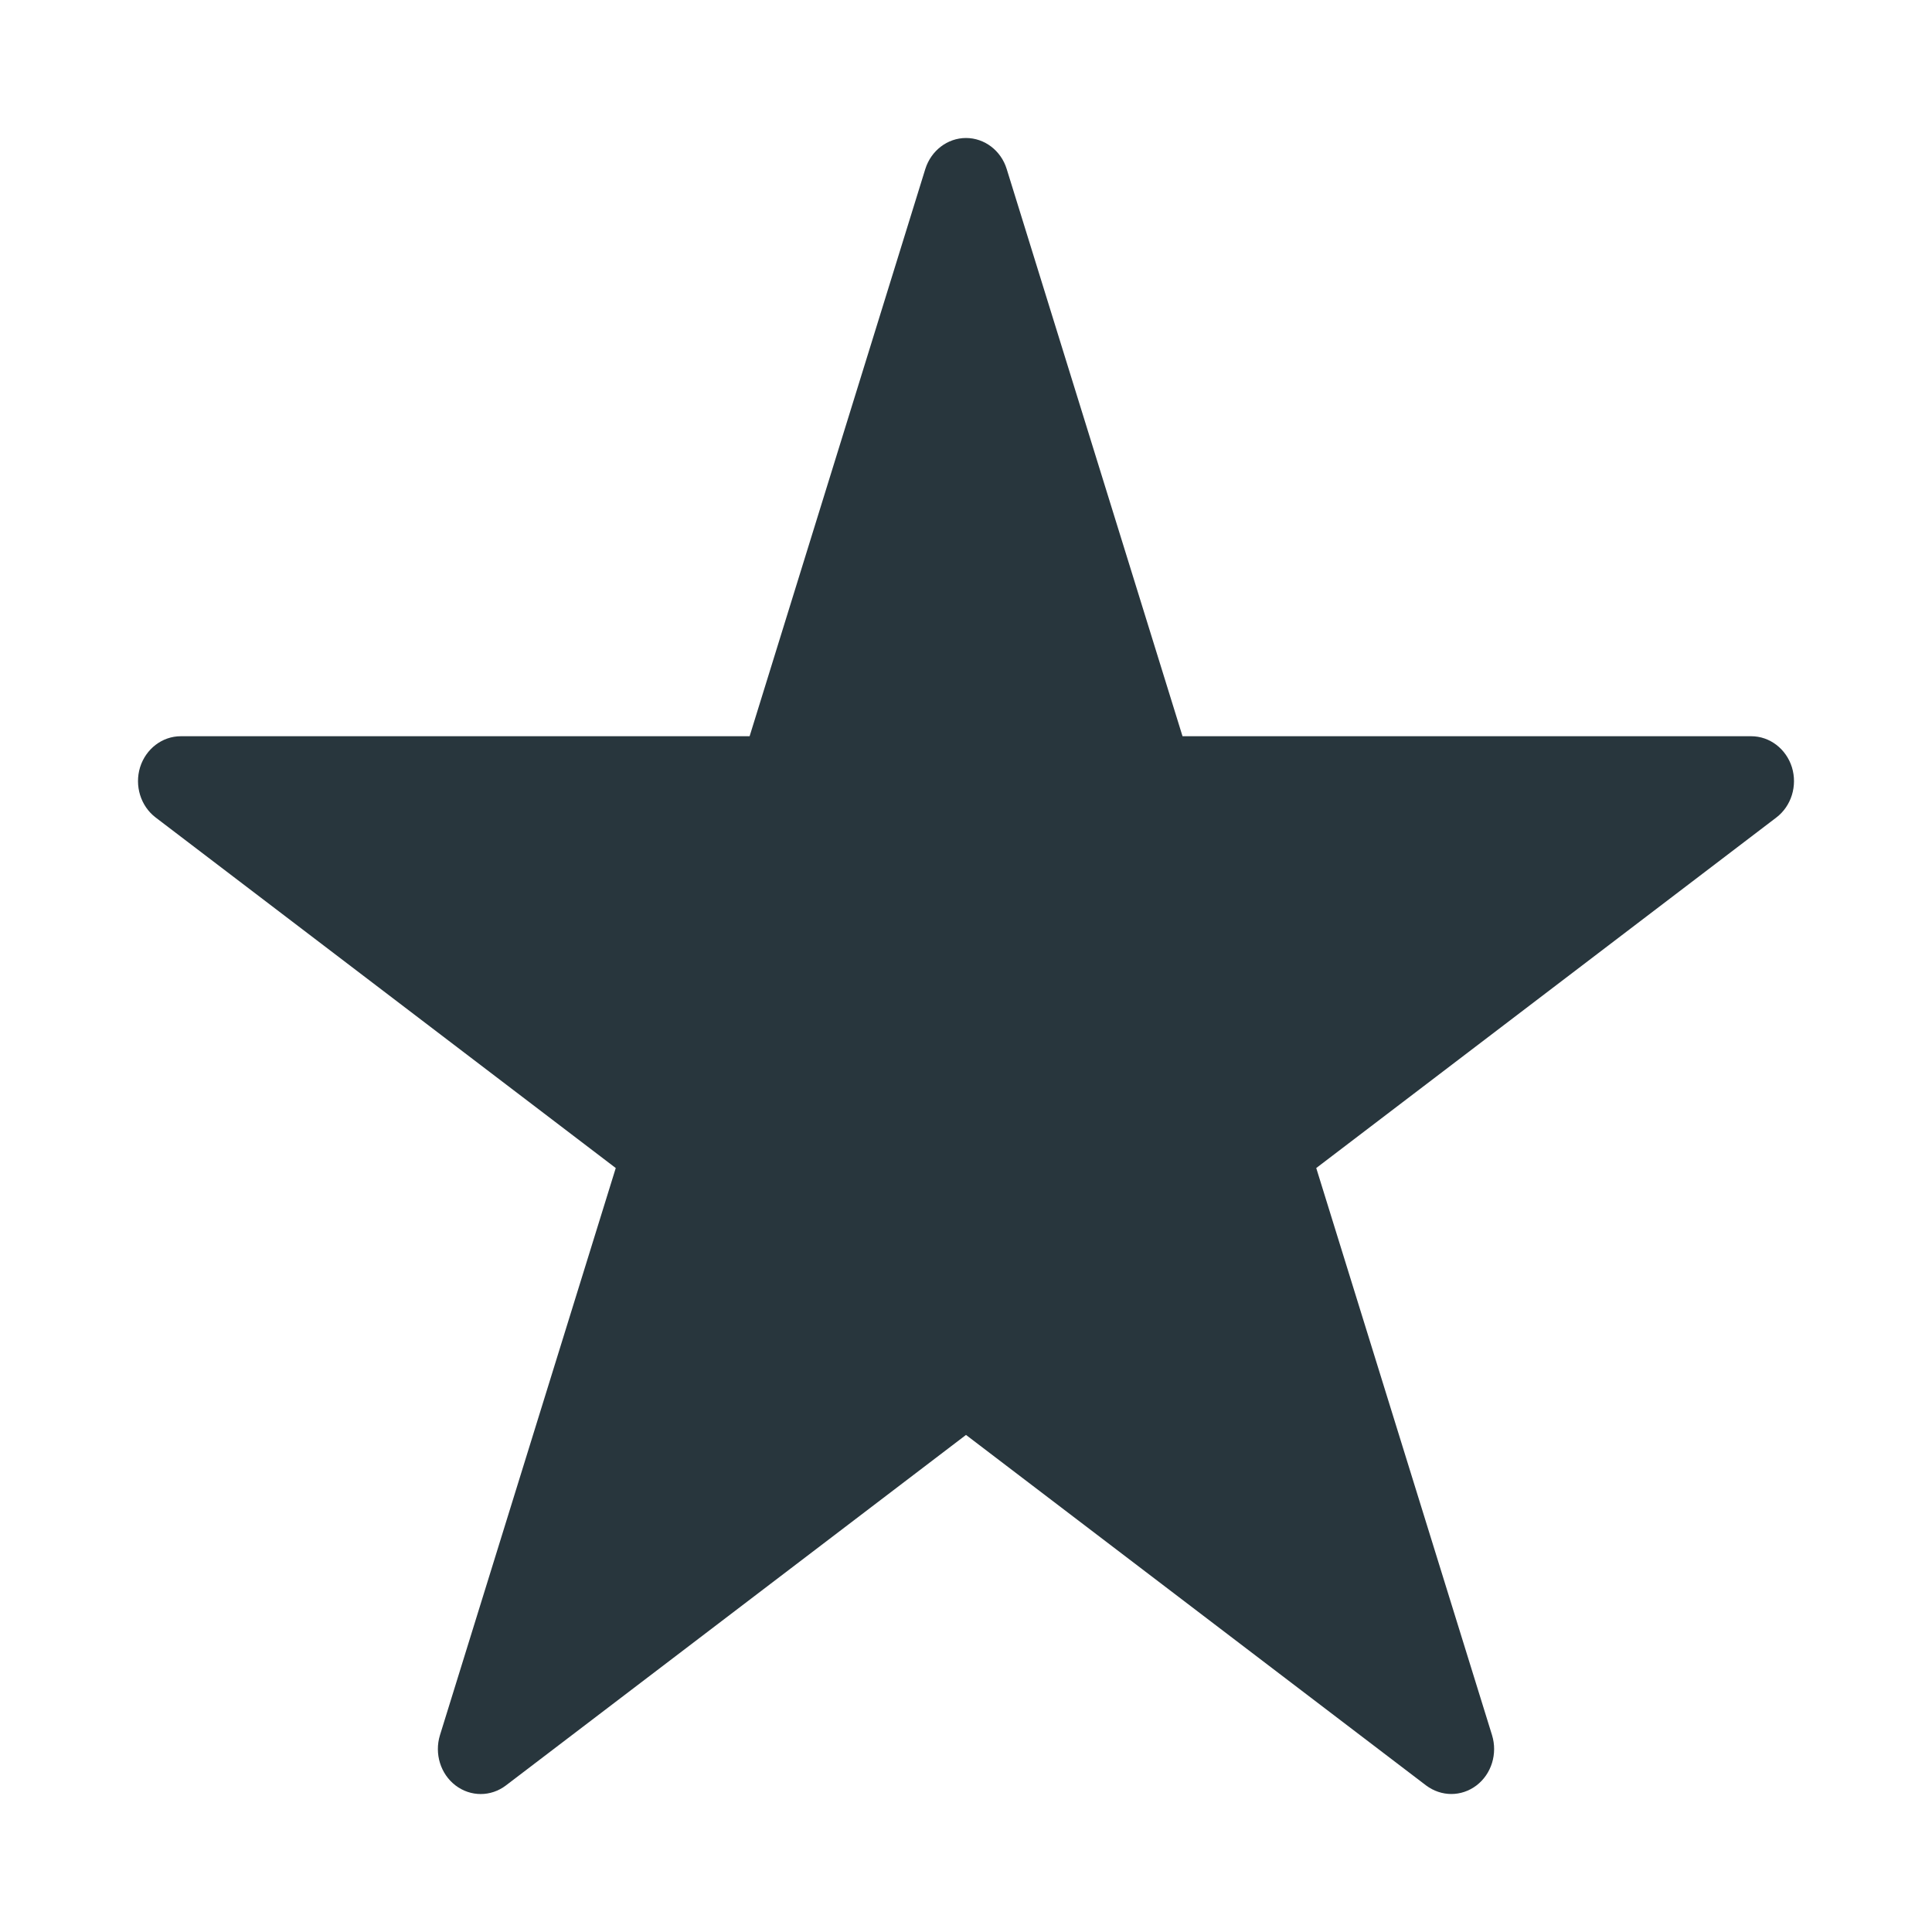 <svg width="14" height="14" viewBox="0 0 14 14" fill="none" xmlns="http://www.w3.org/2000/svg">
<path d="M12.985 5.56C12.943 5.426 12.824 5.335 12.69 5.335H8.569L7.295 1.225C7.254 1.091 7.134 1 7 1C6.866 1 6.747 1.091 6.705 1.225L5.432 5.335H1.31C1.176 5.335 1.057 5.426 1.015 5.56C0.974 5.694 1.019 5.841 1.128 5.924L4.462 8.464L3.188 12.574C3.147 12.708 3.192 12.855 3.301 12.938C3.41 13.021 3.557 13.021 3.666 12.938L7 10.398L10.334 12.938C10.389 12.979 10.453 13 10.517 13C10.581 13 10.645 12.979 10.699 12.938C10.808 12.855 10.853 12.708 10.812 12.574L9.538 8.464L12.872 5.924C12.981 5.841 13.026 5.694 12.985 5.56Z" fill="#28363D"/>
</svg>
